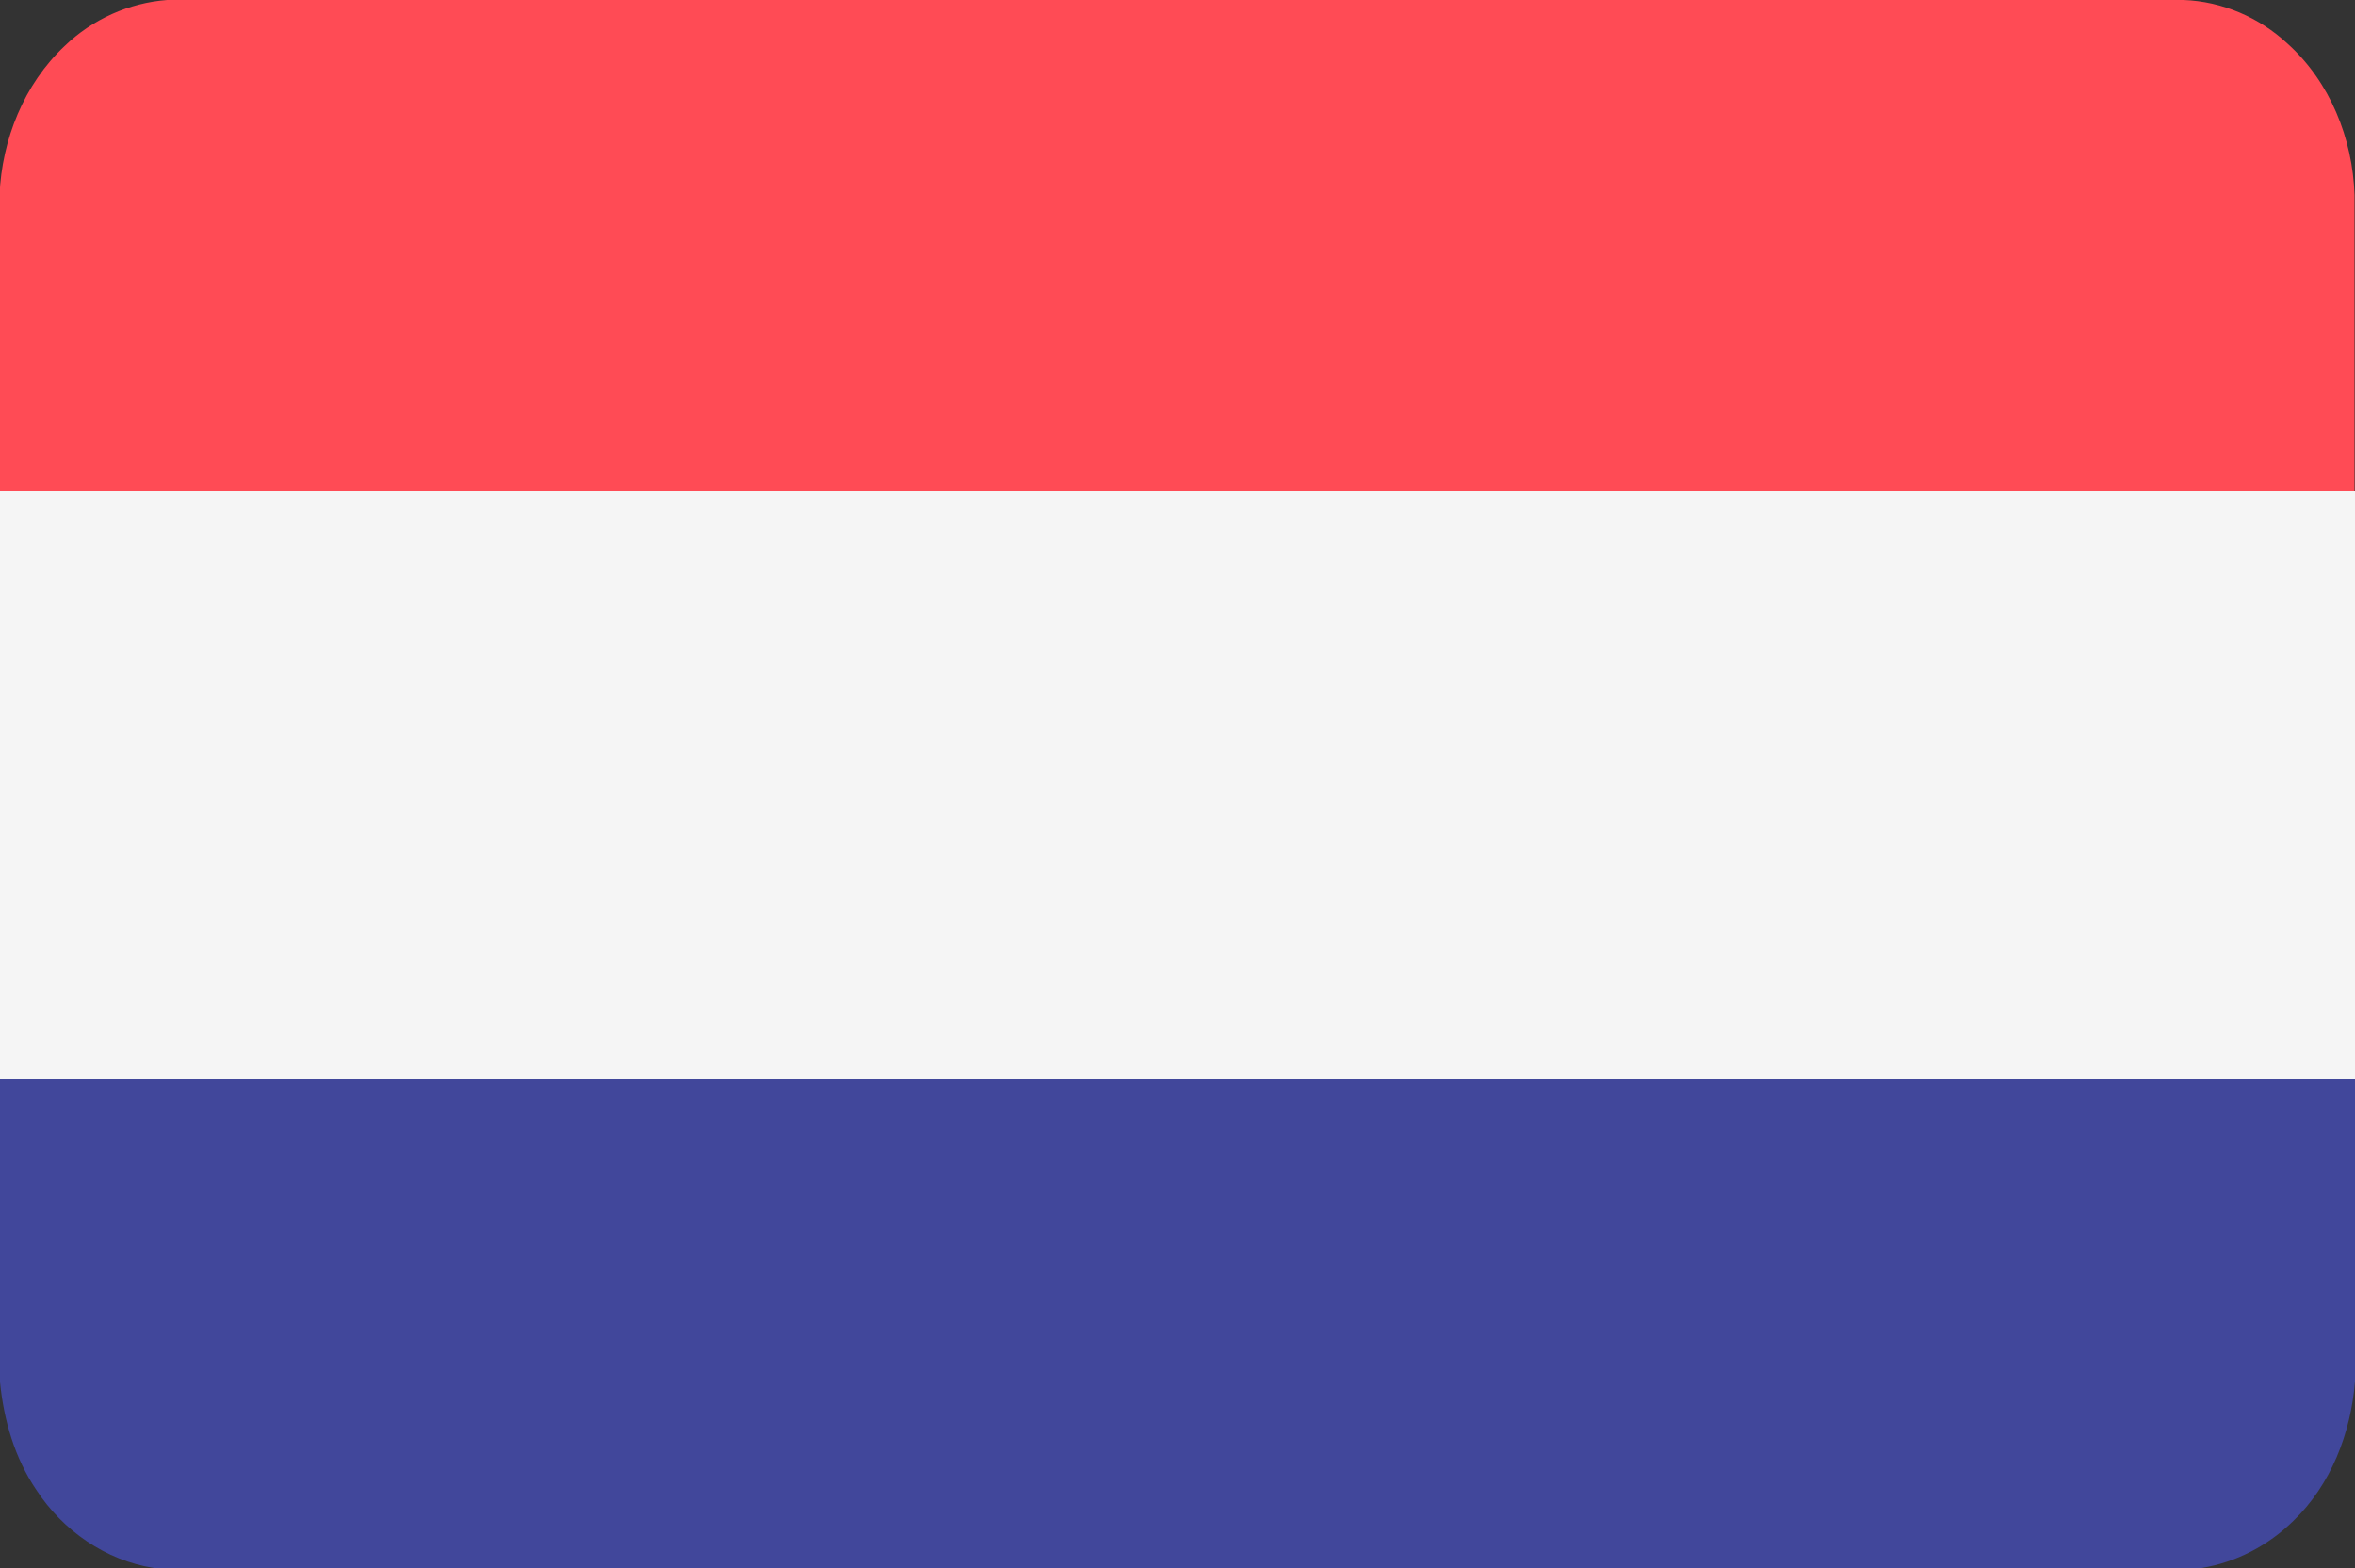 <?xml version="1.0" encoding="utf-8"?>
<!-- Generator: Adobe Illustrator 27.0.0, SVG Export Plug-In . SVG Version: 6.00 Build 0)  -->
<svg version="1.1" id="Laag_1" xmlns="http://www.w3.org/2000/svg" xmlns:xlink="http://www.w3.org/1999/xlink" x="0px" y="0px"
	 viewBox="0 0 500 333" style="enable-background:new 0 0 500 333;" xml:space="preserve">
<rect x="0" y="0" width="500" height="333" fill="#333333" stroke="none"/>
<style type="text/css">
	.st0{fill:#FF4B55;}
	.st1{fill:#F5F5F5;}
	.st2{fill:#41479B;}
</style>
<g id="_x23_ff4b55ff">
	<path class="st0" d="M35.5,0h428.1c8.2,0.3,16.1,3.7,22.1,9.3c9,8.1,13.8,20.1,14.2,32.1v62.9c-166.7,0-333.3,0-500,0V41.4
		C0.4,29.6,5.1,17.9,13.7,9.8C19.6,4.1,27.4,0.6,35.5,0z"/>
</g>
<g id="_x23_f5f5f5ff">
	<path class="st1" d="M0,104.2c166.7,0,333.3,0,500,0v125c-166.7,0-333.3,0-500,0V104.2z"/>
</g>
<g id="_x23_41479bff">
	<path class="st2" d="M0,229.2c166.7,0,333.3,0,500,0v64.2c-0.9,11-5.1,21.9-13.1,29.6c-5.3,5.2-12.1,8.8-19.5,10H32.7
		c-10.3-1.6-19.4-8-25-16.6c-4.6-6.8-6.9-14.8-7.7-22.9V229.2z"/>
</g>
</svg>

